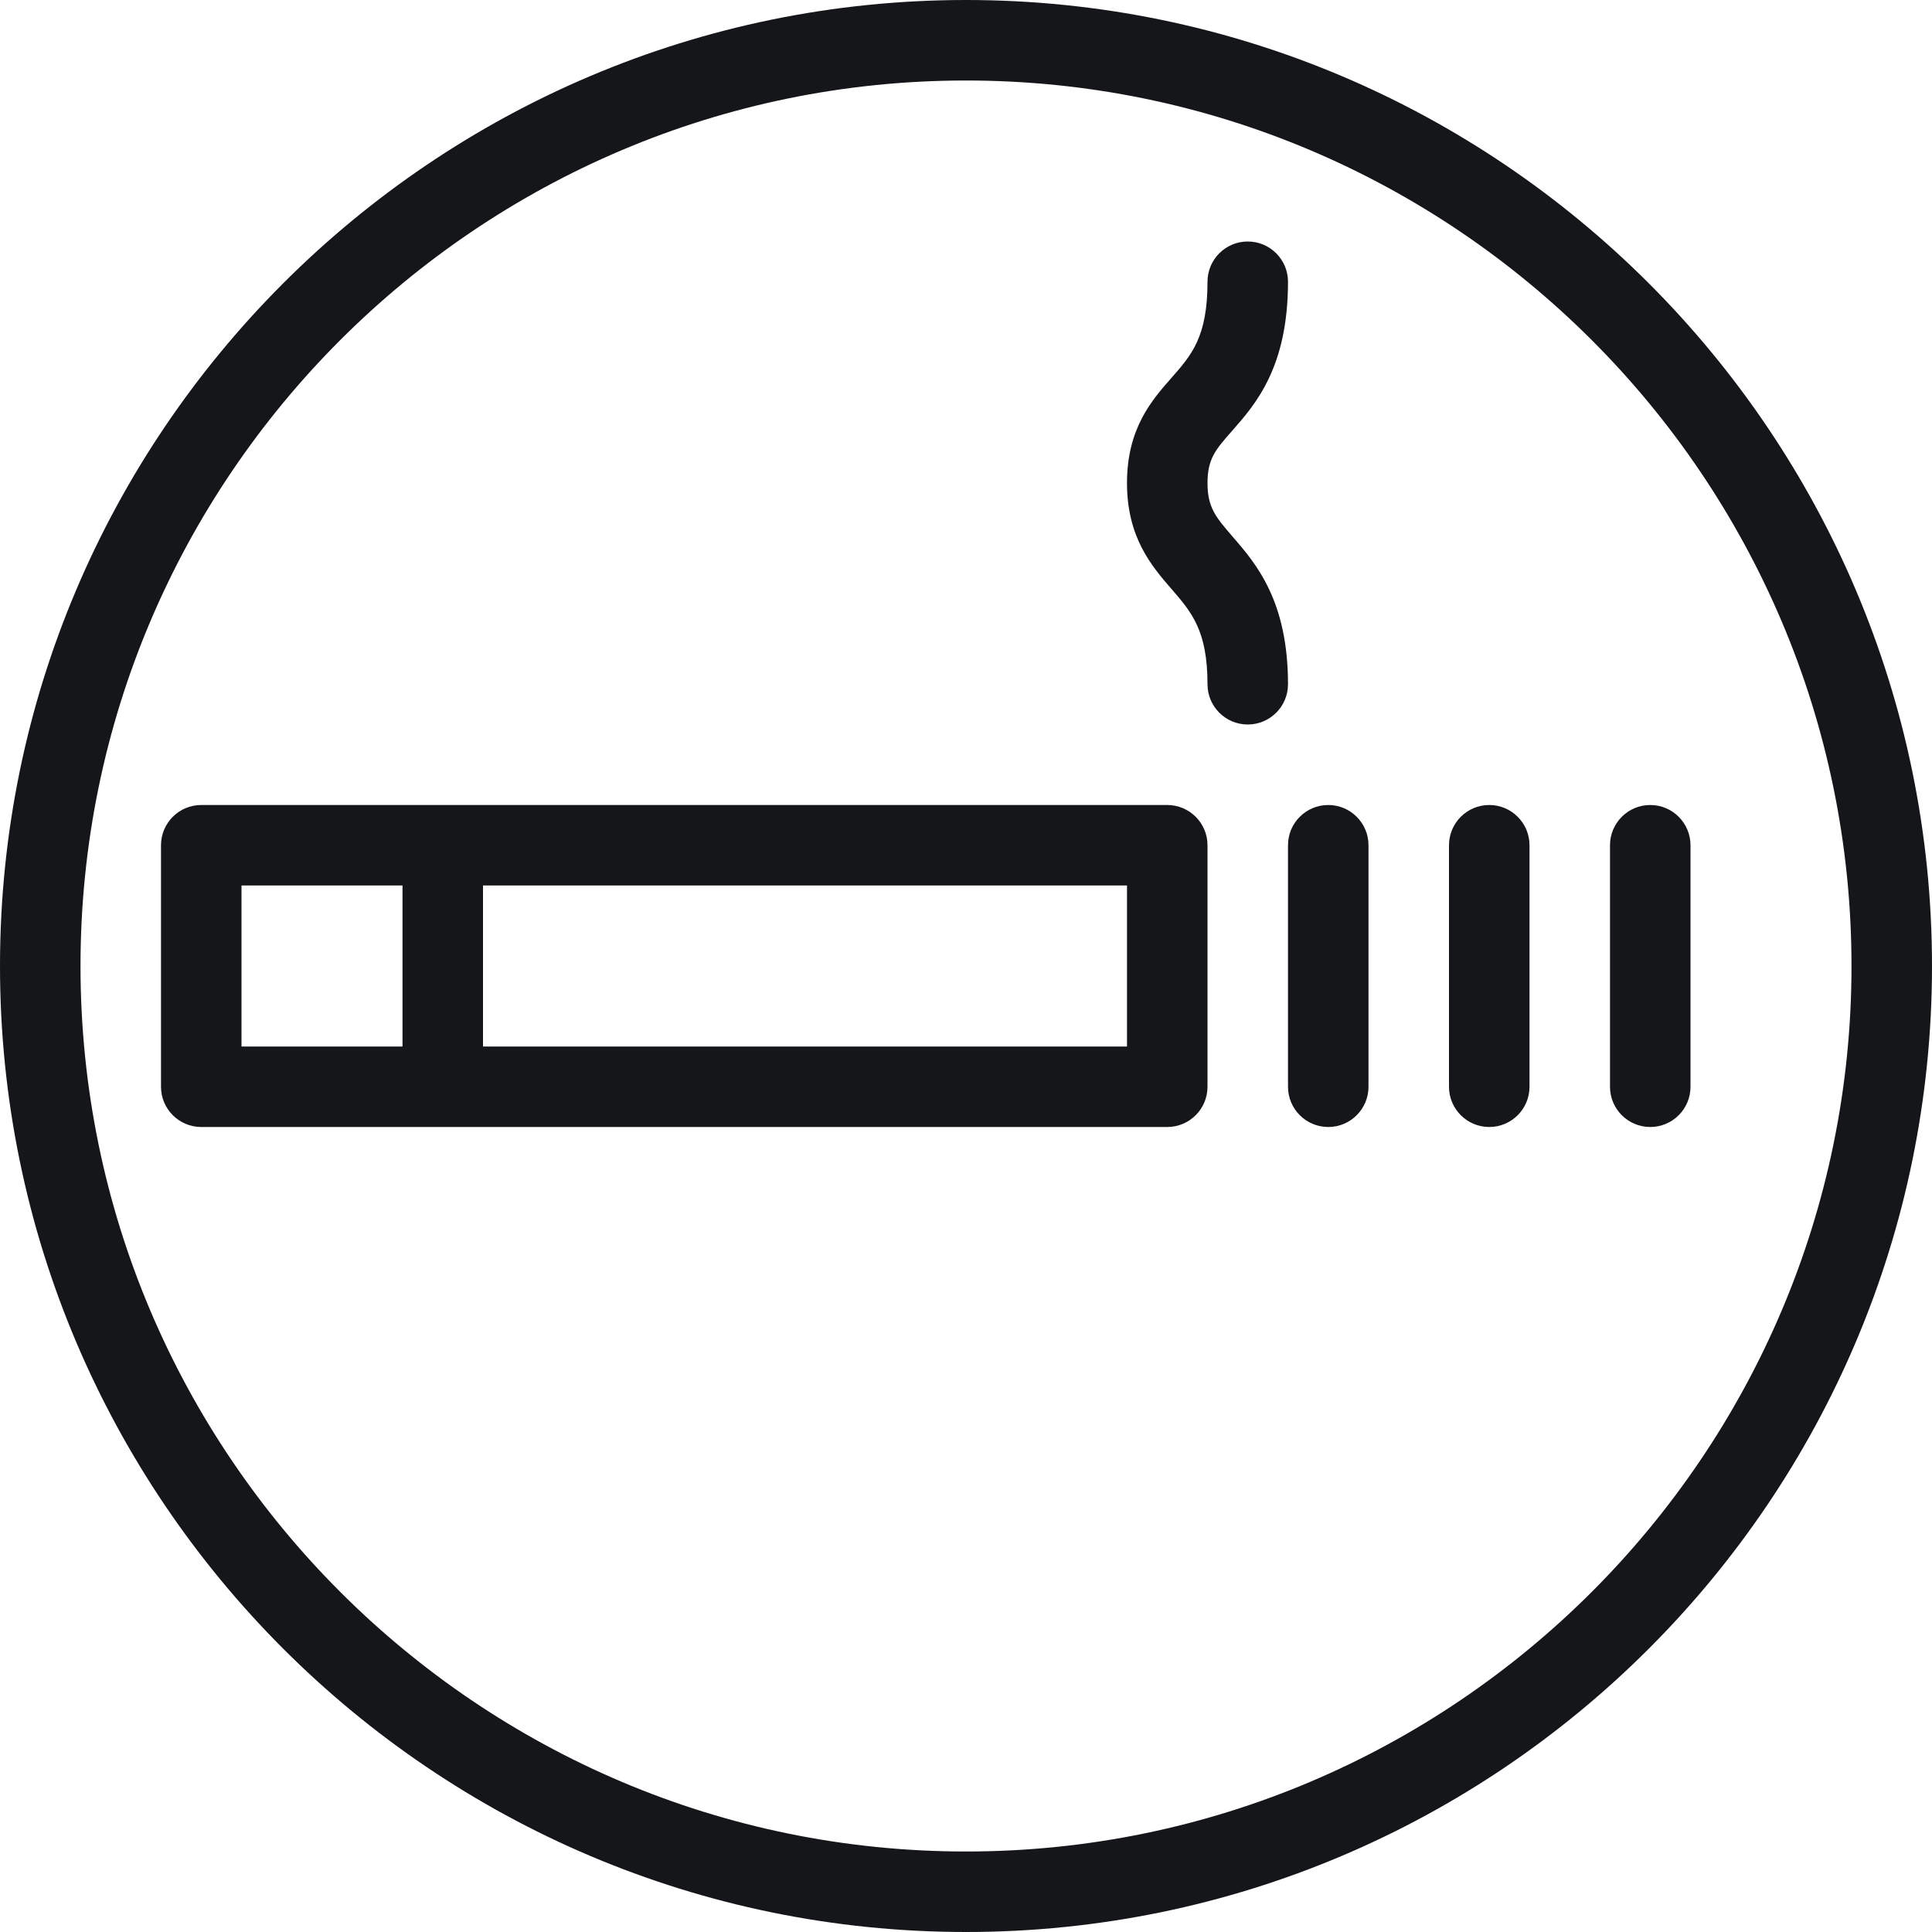 <svg role="presentation" width="24" height="24" viewBox="0 0 24 24" fill="none" xmlns="http://www.w3.org/2000/svg">
  <path d="M12 0C5.383 0 0 5.383 0 12C0 18.617 5.383 24 12 24C18.617 24 24 18.617 24 12C24 5.383 18.617 0 12 0ZM12 23C5.935 23 1 18.065 1 12C1 5.935 5.935 1 12 1C18.065 1 23 5.935 23 12C23 18.065 18.065 23 12 23ZM14.5 10H2.5C2.224 10 2 10.224 2 10.5V13.5C2 13.776 2.224 14 2.5 14H14.5C14.776 14 15 13.776 15 13.5V10.5C15 10.224 14.776 10 14.5 10ZM5 13H3V11H5V13ZM14 13H6V11H14V13ZM15.31 6.664C15.104 6.425 15 6.306 15 6C15 5.699 15.102 5.583 15.304 5.354C15.598 5.02 16 4.562 16 3.5C16 3.224 15.776 3 15.5 3C15.224 3 15 3.224 15 3.5C15 4.185 14.803 4.409 14.553 4.693C14.307 4.973 14 5.322 14 6C14 6.678 14.307 7.033 14.554 7.318C14.803 7.606 15 7.834 15 8.5C15 8.776 15.224 9 15.5 9C15.776 9 16 8.776 16 8.5C16 7.461 15.602 7.001 15.31 6.664ZM18.5 10C18.224 10 18 10.224 18 10.5V13.5C18 13.776 18.224 14 18.5 14C18.776 14 19 13.776 19 13.5V10.5C19 10.224 18.776 10 18.5 10ZM16.5 10C16.224 10 16 10.224 16 10.5V13.5C16 13.776 16.224 14 16.5 14C16.776 14 17 13.776 17 13.5V10.5C17 10.224 16.776 10 16.5 10ZM20.5 10C20.224 10 20 10.224 20 10.5V13.5C20 13.776 20.224 14 20.5 14C20.776 14 21 13.776 21 13.5V10.5C21 10.224 20.776 10 20.5 10Z" fill="#15161A" />
</svg>
